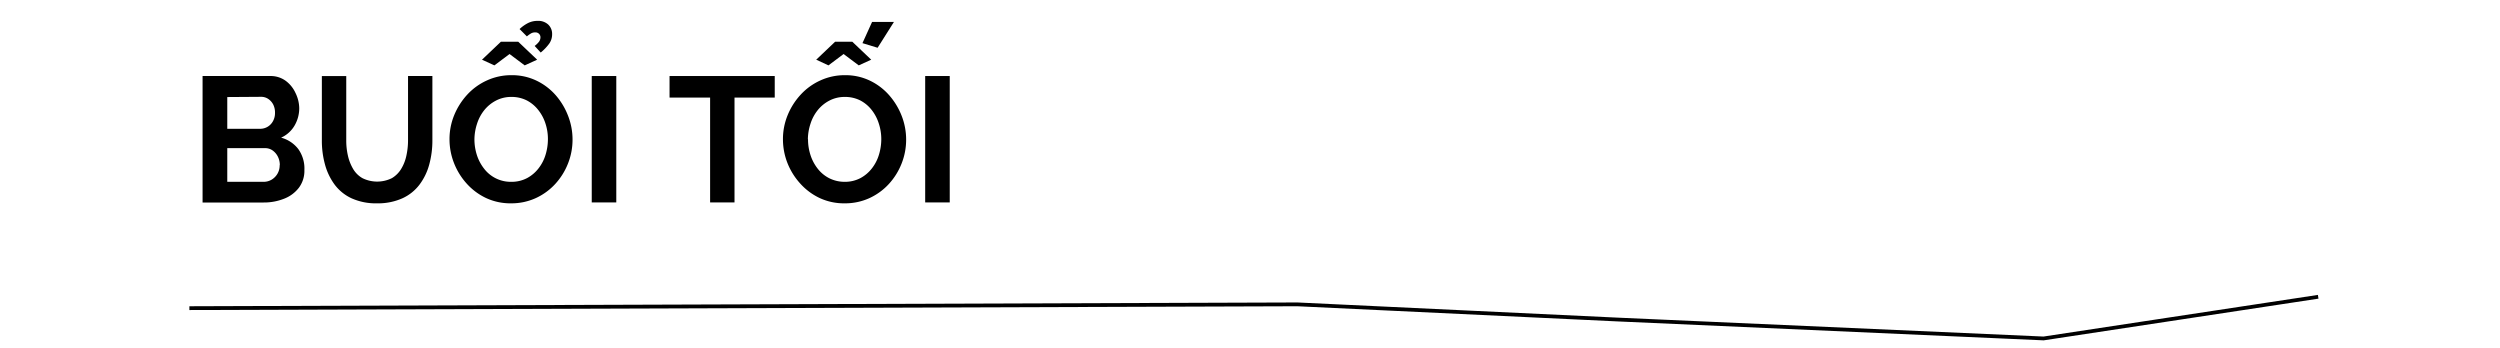 <svg xmlns="http://www.w3.org/2000/svg" viewBox="0 0 660 91.85"><defs><style>.a{fill:none;stroke:#000;stroke-miterlimit:10;}</style></defs><title>Ha Truc (1)</title><path class="a" d="M50,81.35l292.51-1,84.43,4,112.57,5,72.49-11"/><path d="M80.36,44.89a7.43,7.43,0,0,1-1.46,4.68A9,9,0,0,1,75,52.46a14.3,14.3,0,0,1-5.38,1H53.48V20.07H71.34a6.73,6.73,0,0,1,4.06,1.25A8.24,8.24,0,0,1,78,24.52,9.43,9.43,0,0,1,79,28.58a9.07,9.07,0,0,1-1.22,4.54,7.78,7.78,0,0,1-3.57,3.22,8.49,8.49,0,0,1,4.53,3A8.82,8.82,0,0,1,80.36,44.89ZM60,25.62V34h8.65a3.81,3.81,0,0,0,3.41-2,4.36,4.36,0,0,0,.54-2.21,4.62,4.62,0,0,0-.49-2.23,4,4,0,0,0-1.32-1.46,3.32,3.32,0,0,0-1.86-.54Zm13.87,18a4.91,4.91,0,0,0-.52-2.28,4.46,4.46,0,0,0-1.38-1.62,3.38,3.38,0,0,0-2-.61H60V48H69.6a4.08,4.08,0,0,0,2.14-.59,4.37,4.37,0,0,0,1.53-1.58A4.29,4.29,0,0,0,73.83,43.62Z"/><path d="M99.54,53.68a15.59,15.59,0,0,1-6.75-1.34,11.7,11.7,0,0,1-4.51-3.69,16,16,0,0,1-2.51-5.33,23.7,23.7,0,0,1-.8-6.23v-17h6.44v17a17.82,17.82,0,0,0,.44,4,12.06,12.06,0,0,0,1.37,3.5,6.69,6.69,0,0,0,2.46,2.44,8.77,8.77,0,0,0,7.78,0,7.12,7.12,0,0,0,2.47-2.47,11.16,11.16,0,0,0,1.36-3.5,18.78,18.78,0,0,0,.43-4v-17h6.43v17a23.91,23.91,0,0,1-.84,6.41,15.57,15.57,0,0,1-2.59,5.31,11.76,11.76,0,0,1-4.51,3.58A15.71,15.71,0,0,1,99.54,53.68Z"/><path d="M134.93,53.68a15.23,15.23,0,0,1-6.63-1.41,16.12,16.12,0,0,1-5.12-3.83A17.67,17.67,0,0,1,119.84,43a17.17,17.17,0,0,1-1.17-6.23,16.62,16.62,0,0,1,1.24-6.37,18.11,18.11,0,0,1,3.43-5.4,16,16,0,0,1,5.2-3.76,15.3,15.3,0,0,1,6.53-1.39,14.86,14.86,0,0,1,6.6,1.46,15.84,15.84,0,0,1,5.1,3.9A18.23,18.23,0,0,1,150,30.65a17.16,17.16,0,0,1,1.15,6.2,17,17,0,0,1-1.2,6.32,17.32,17.32,0,0,1-3.38,5.41,16.06,16.06,0,0,1-5.17,3.74A15.46,15.46,0,0,1,134.93,53.68Zm-9.68-16.92a13.63,13.63,0,0,0,.65,4.18,11.5,11.5,0,0,0,1.91,3.6A8.85,8.85,0,0,0,135,48a8.72,8.72,0,0,0,4.18-1,9.46,9.46,0,0,0,3-2.56,11,11,0,0,0,1.86-3.62,14.14,14.14,0,0,0,.61-4A13.17,13.17,0,0,0,144,32.6,11.21,11.21,0,0,0,142.07,29a9.3,9.3,0,0,0-3-2.49,8.86,8.86,0,0,0-4.09-.92,8.6,8.6,0,0,0-4.11,1,9.68,9.68,0,0,0-3.06,2.54,11.09,11.09,0,0,0-1.88,3.57A13.5,13.5,0,0,0,125.25,36.76Zm2-21,5-4.75h4.56l5,4.75-3.29,1.5-4-3-4,3Zm11.84-6.16-1.92-1.93a9.54,9.54,0,0,1,2.3-1.62,5.59,5.59,0,0,1,2.44-.54,3.87,3.87,0,0,1,2.85,1,3.39,3.39,0,0,1,1,2.47,4.32,4.32,0,0,1-.73,2.49,12.88,12.88,0,0,1-2.28,2.4l-1.6-1.74A6.25,6.25,0,0,0,142.31,11a2,2,0,0,0,.37-1.13,1.27,1.27,0,0,0-.37-.94,1.34,1.34,0,0,0-1-.38,2.16,2.16,0,0,0-1.1.26A7.64,7.64,0,0,0,139.06,9.64Z"/><path d="M156.22,53.44V20.07h6.48V53.44Z"/><path d="M204.53,25.76H193.91V53.44h-6.44V25.76H176.76V20.07h27.77Z"/><path d="M223,53.68a15.2,15.2,0,0,1-6.63-1.41,16.12,16.12,0,0,1-5.12-3.83A17.67,17.67,0,0,1,207.87,43a17.17,17.17,0,0,1-1.17-6.23,16.62,16.62,0,0,1,1.24-6.37,17.91,17.91,0,0,1,3.43-5.4,16,16,0,0,1,5.2-3.76,15.3,15.3,0,0,1,6.53-1.39,14.86,14.86,0,0,1,6.6,1.46,15.84,15.84,0,0,1,5.1,3.9,18.23,18.23,0,0,1,3.27,5.45,17.16,17.16,0,0,1,1.15,6.2,17,17,0,0,1-1.2,6.32,17.32,17.32,0,0,1-3.38,5.41,16.06,16.06,0,0,1-5.17,3.74A15.46,15.46,0,0,1,223,53.68Zm-9.68-16.92a13.34,13.34,0,0,0,.65,4.18,11.5,11.5,0,0,0,1.91,3.6,9.1,9.1,0,0,0,3,2.49A9,9,0,0,0,223,48a8.73,8.73,0,0,0,4.19-1,9.46,9.46,0,0,0,3-2.56,11,11,0,0,0,1.86-3.62,14.14,14.14,0,0,0,.61-4A13.17,13.17,0,0,0,232,32.6,11.21,11.21,0,0,0,230.1,29a9.3,9.3,0,0,0-3-2.49,8.86,8.86,0,0,0-4.09-.92,8.6,8.6,0,0,0-4.11,1,9.68,9.68,0,0,0-3.06,2.54,11.09,11.09,0,0,0-1.88,3.57A13.5,13.5,0,0,0,213.28,36.76Zm2.16-21,5-4.75H225l5,4.75-3.29,1.5-4-3-4,3Zm16.21-3.15-4-1.22,2.54-5.6H236Z"/><path d="M244.25,53.44V20.07h6.48V53.44Z"/></svg>